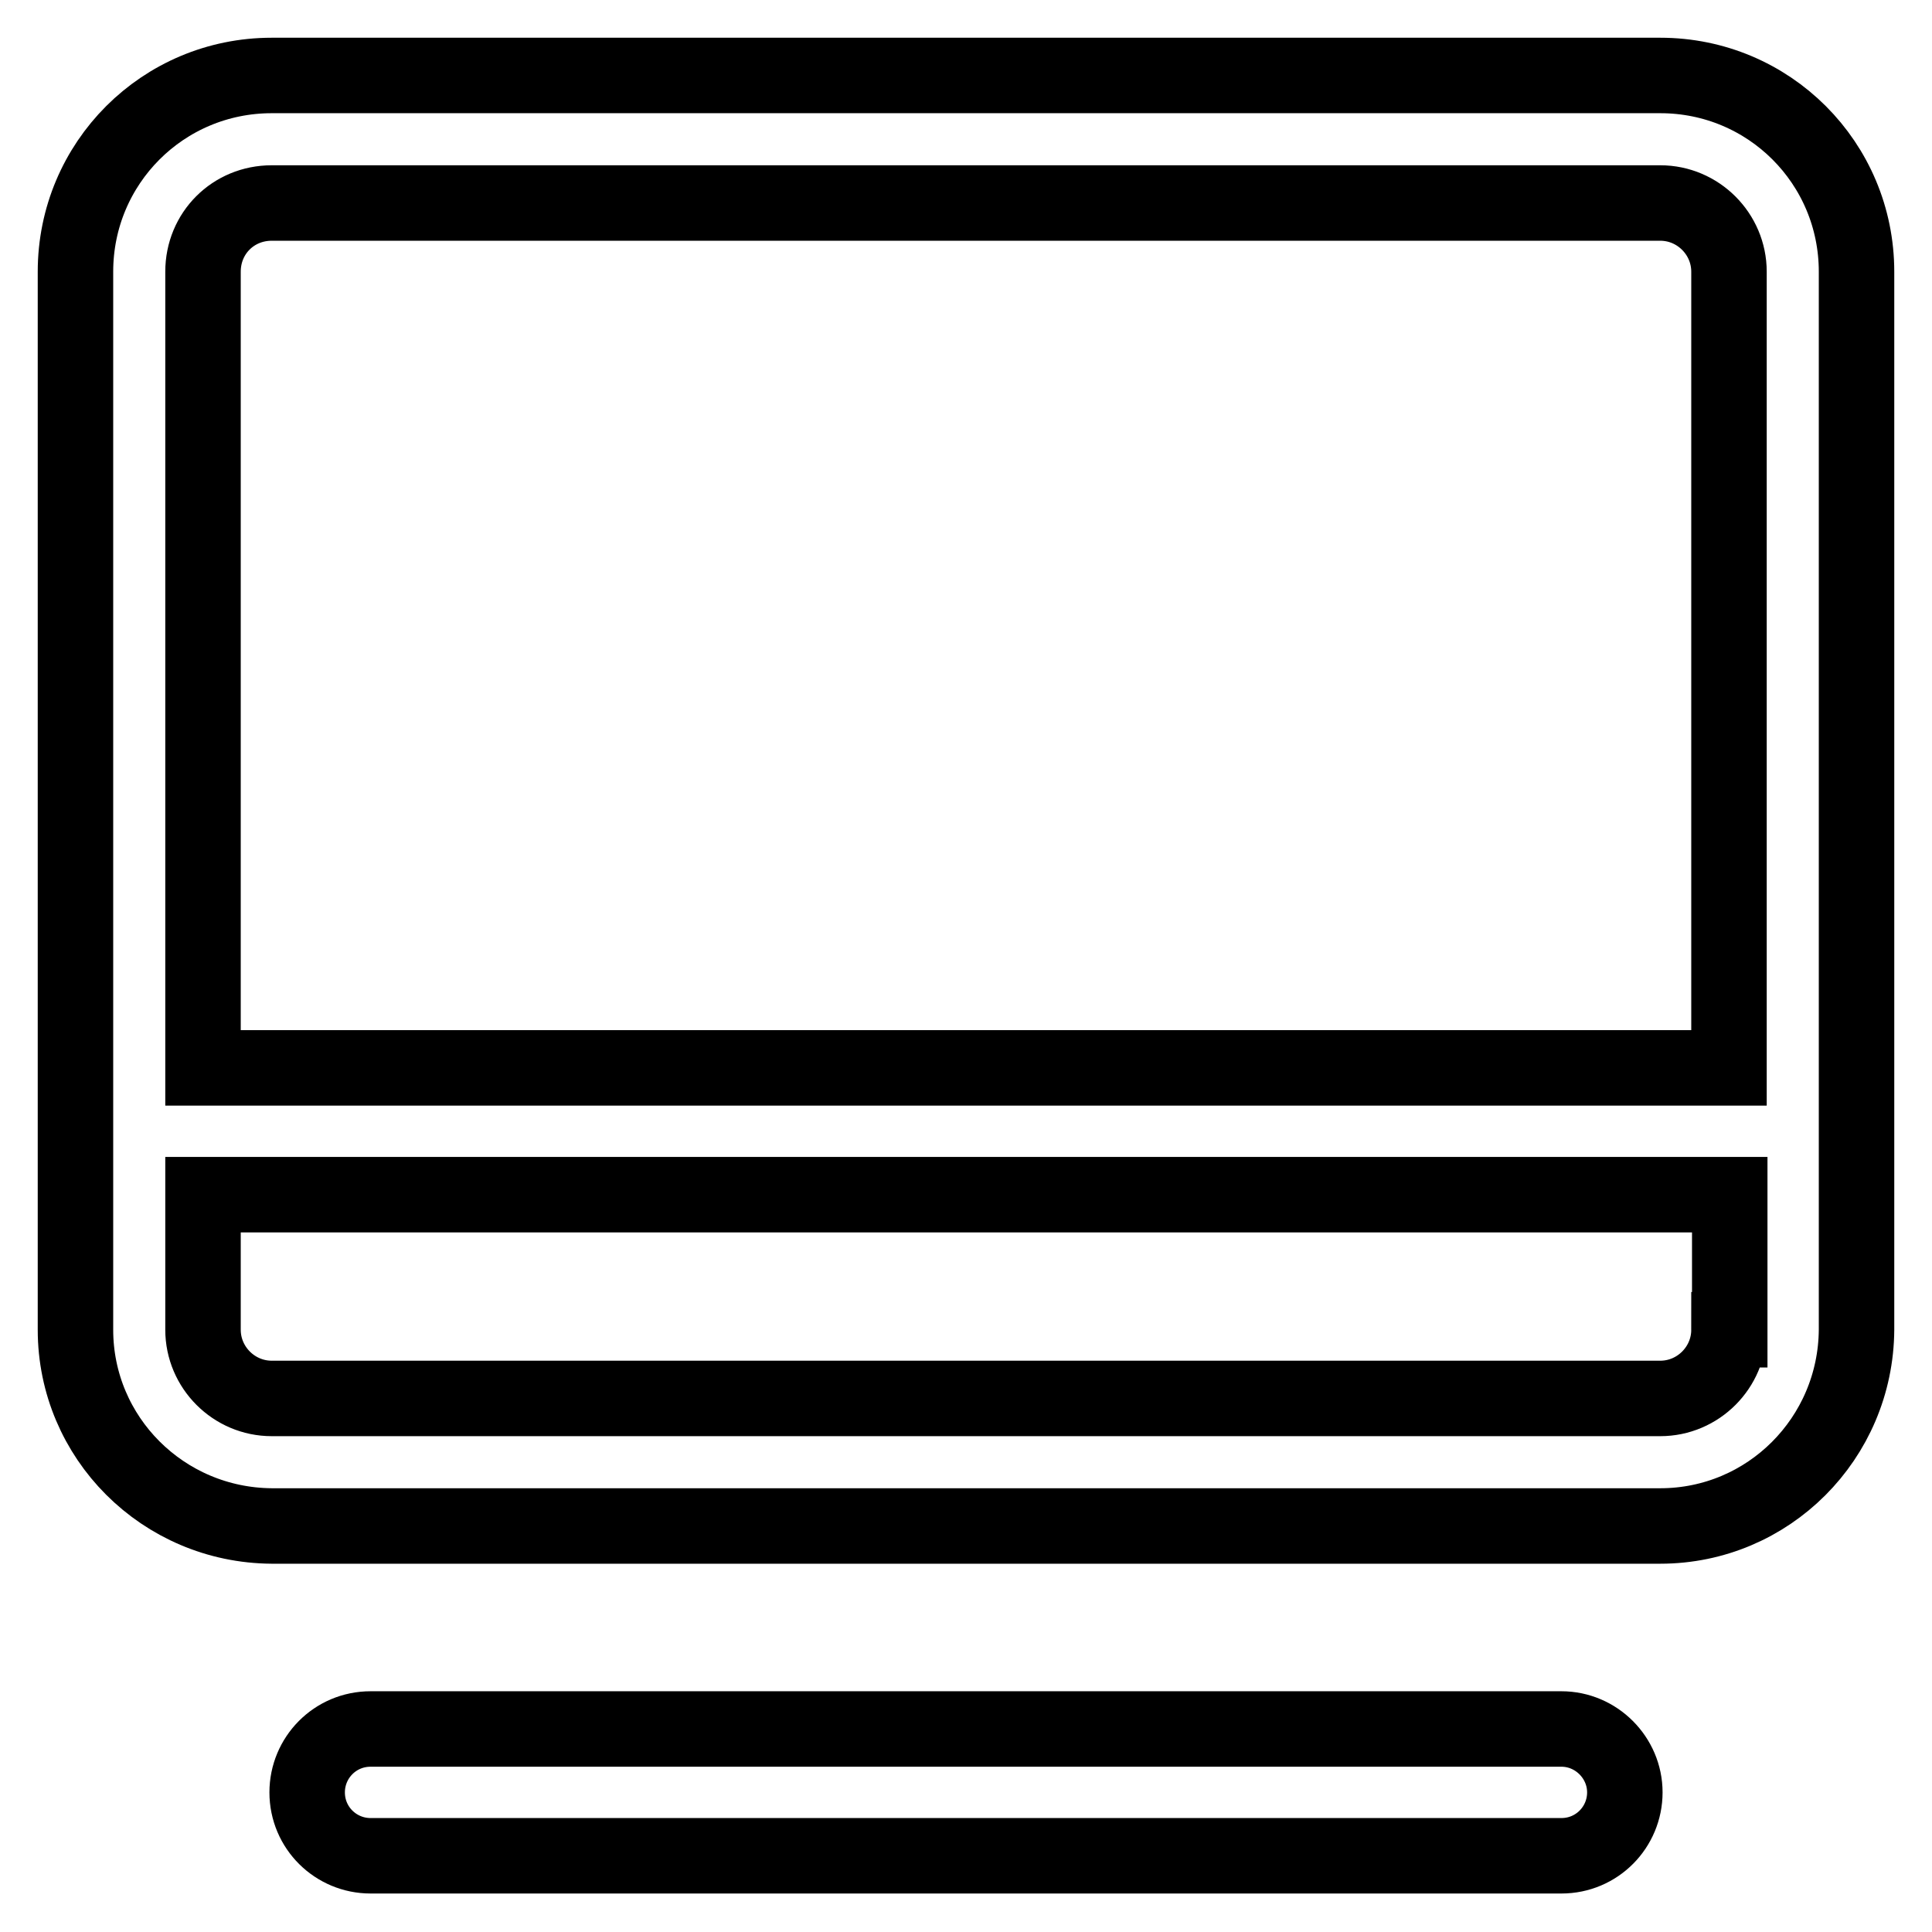 <?xml version="1.0" encoding="utf-8"?>
<!-- Svg Vector Icons : http://www.onlinewebfonts.com/icon -->
<!DOCTYPE svg PUBLIC "-//W3C//DTD SVG 1.1//EN" "http://www.w3.org/Graphics/SVG/1.1/DTD/svg11.dtd">
<svg version="1.1" xmlns="http://www.w3.org/2000/svg" xmlns:xlink="http://www.w3.org/1999/xlink" x="0px" y="0px" viewBox="0 0 256 256" enable-background="new 0 0 256 256" xml:space="preserve">
<g> <path stroke-width="10" fill-opacity="0" stroke="#000000"  d="M220,10H36C21.6,10,10,21.6,10,36v140.2c0,14.3,11.6,25.9,26,26H220c14.3,0,25.9-11.6,26-26V36 C246,21.6,234.4,10,220,10z M36,26.9H220c5,0,9.1,4.1,9.1,9.1v105.5H26.9V36C26.9,30.9,30.9,26.9,36,26.9z M229.1,176.2 c0,5-4.1,9.1-9.1,9.1c0,0,0,0,0,0H36c-5,0-9.1-4.1-9.1-9.1c0,0,0,0,0,0v-17.9h202.3V176.2z M206.9,229.1H49.1 c-4.7,0-8.4,3.8-8.4,8.4c0,4.7,3.8,8.4,8.4,8.4h157.8c4.7,0,8.4-3.8,8.4-8.4C215.3,232.9,211.5,229.1,206.9,229.1z"/></g>
</svg>